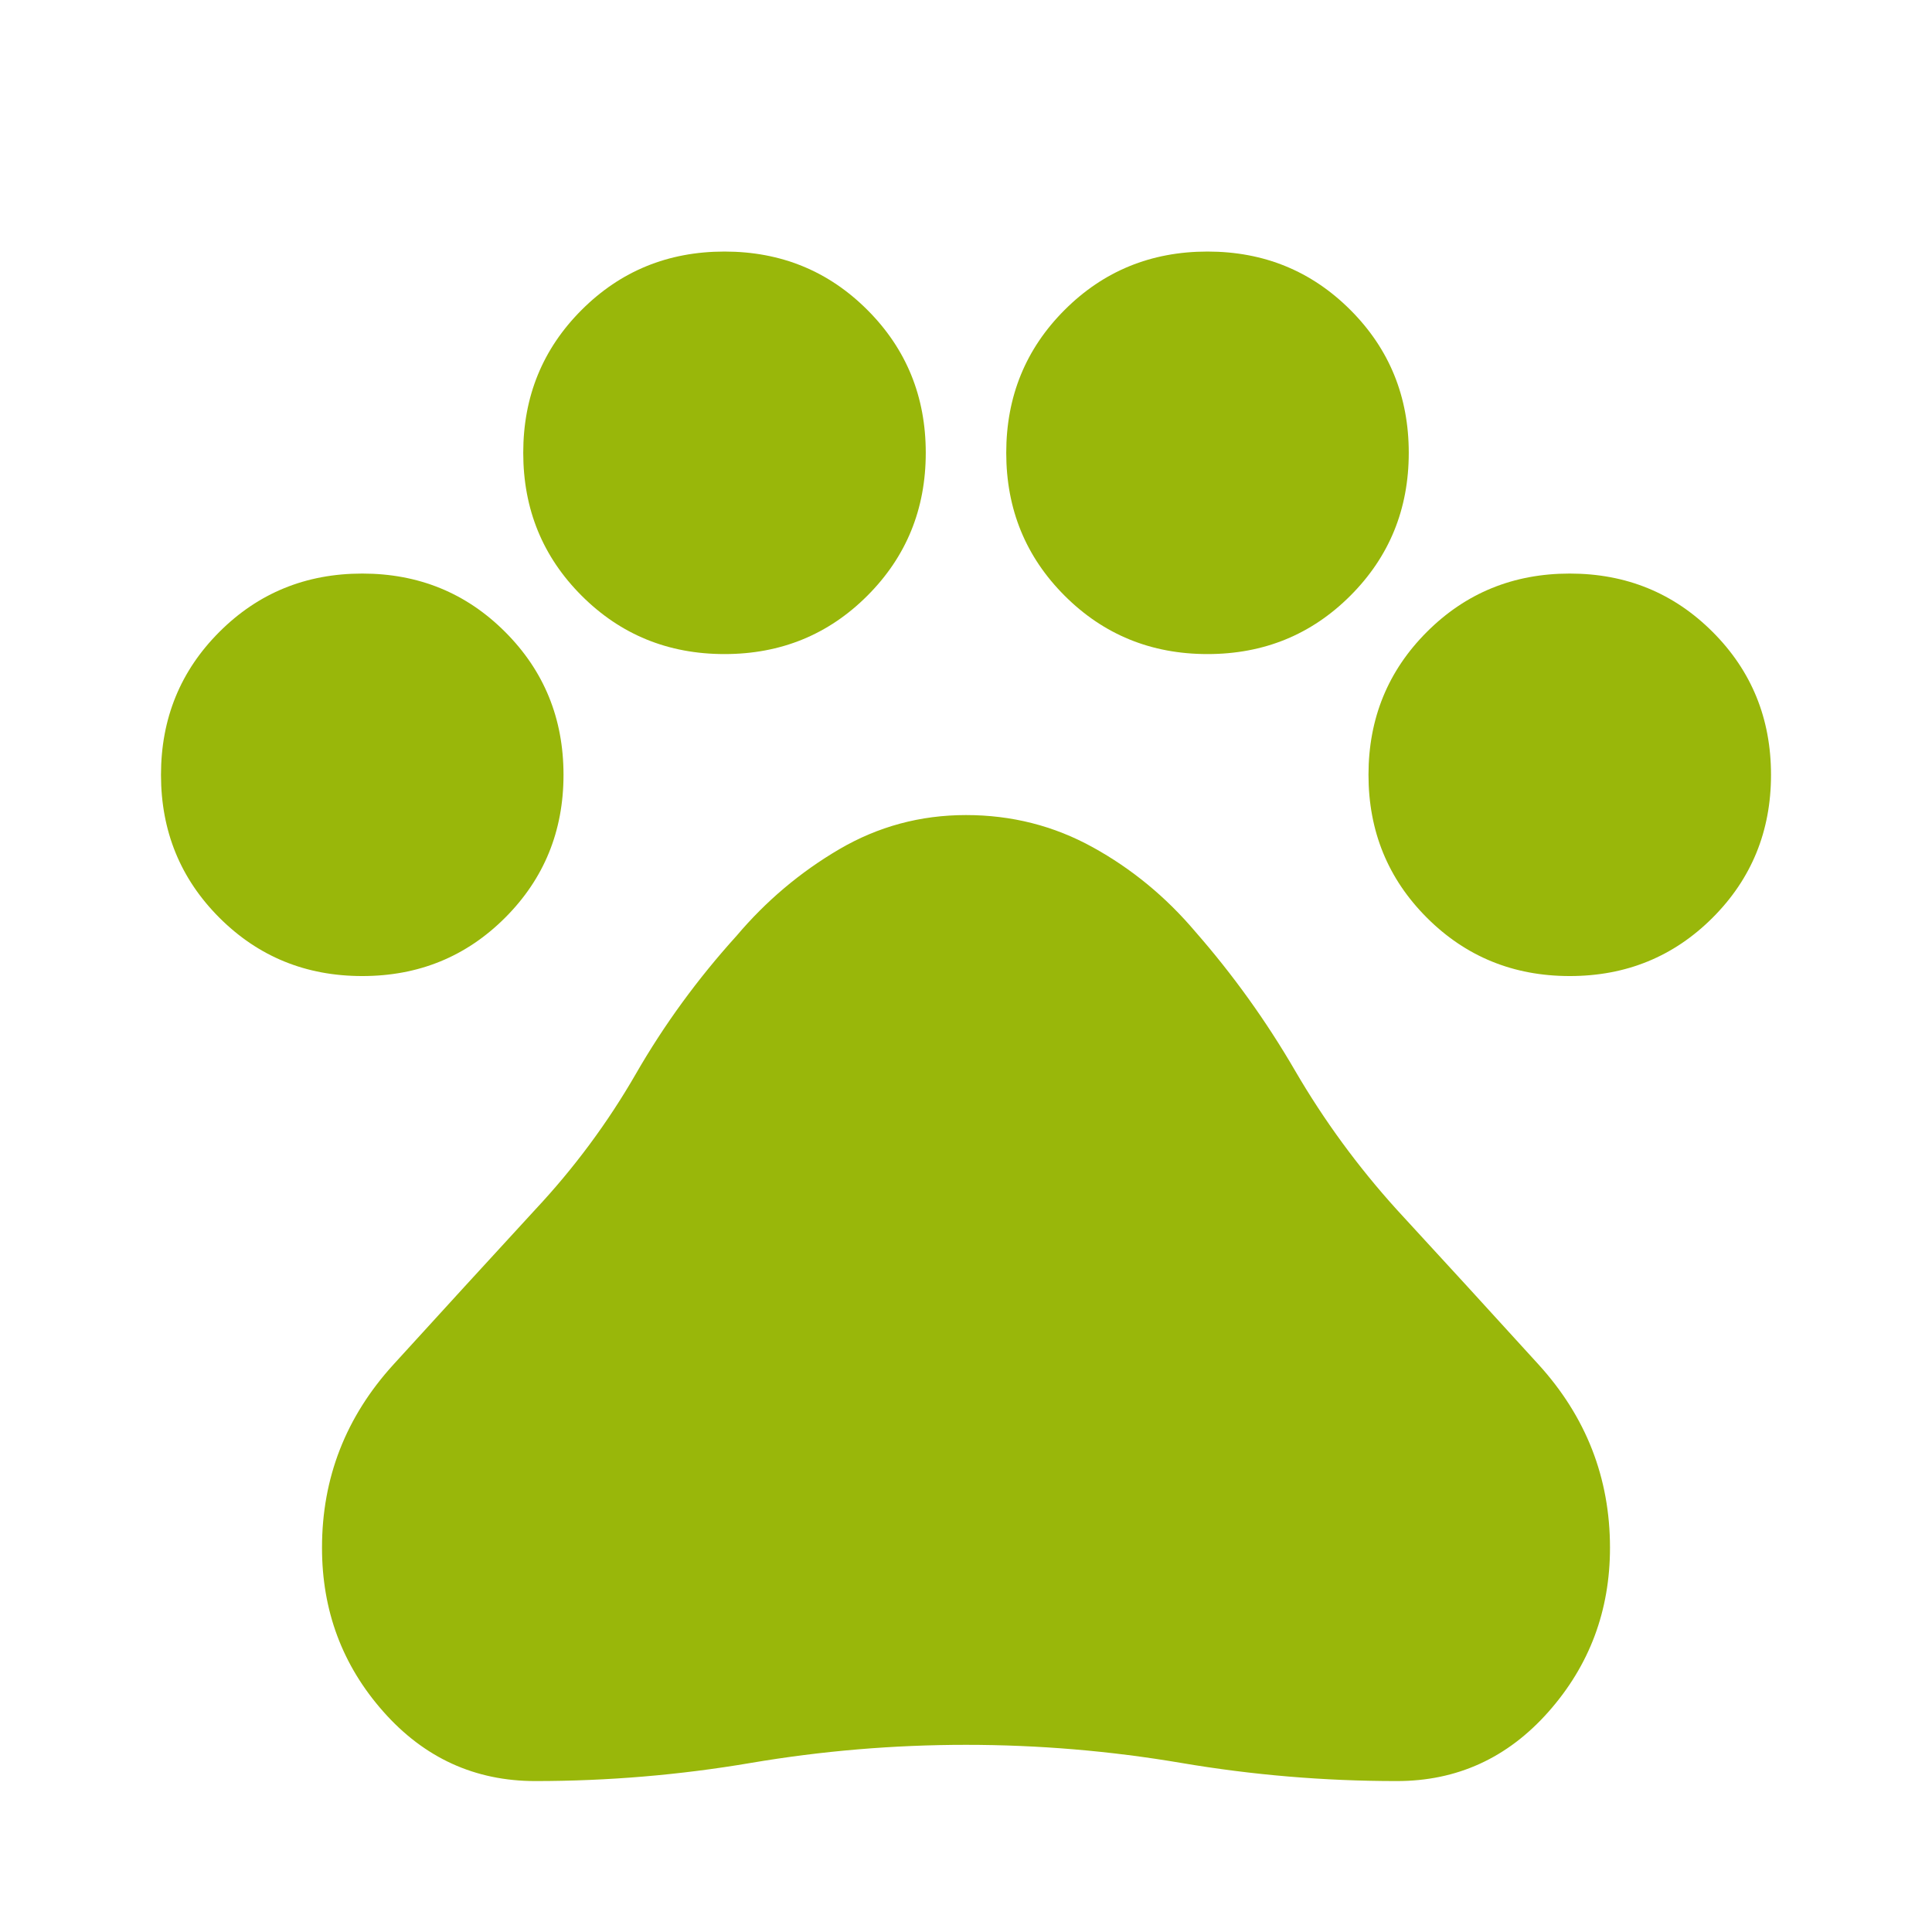 <svg xmlns="http://www.w3.org/2000/svg" fill="none" viewBox="0 0 64 64" height="64" width="64">
<path fill="#99B70A" d="M12 32.333C10.133 32.333 8.556 31.689 7.267 30.4C5.978 29.111 5.333 27.533 5.333 25.667C5.333 23.8 5.978 22.222 7.267 20.933C8.556 19.644 10.133 19 12 19C13.867 19 15.444 19.644 16.733 20.933C18.022 22.222 18.667 23.8 18.667 25.667C18.667 27.533 18.022 29.111 16.733 30.4C15.444 31.689 13.867 32.333 12 32.333ZM24 21.667C22.133 21.667 20.556 21.022 19.267 19.733C17.978 18.444 17.333 16.867 17.333 15C17.333 13.133 17.978 11.556 19.267 10.267C20.556 8.978 22.133 8.333 24 8.333C25.867 8.333 27.445 8.978 28.733 10.267C30.022 11.556 30.667 13.133 30.667 15C30.667 16.867 30.022 18.444 28.733 19.733C27.445 21.022 25.867 21.667 24 21.667ZM40 21.667C38.133 21.667 36.556 21.022 35.267 19.733C33.978 18.444 33.333 16.867 33.333 15C33.333 13.133 33.978 11.556 35.267 10.267C36.556 8.978 38.133 8.333 40 8.333C41.867 8.333 43.444 8.978 44.733 10.267C46.022 11.556 46.667 13.133 46.667 15C46.667 16.867 46.022 18.444 44.733 19.733C43.444 21.022 41.867 21.667 40 21.667ZM52 32.333C50.133 32.333 48.556 31.689 47.267 30.4C45.978 29.111 45.333 27.533 45.333 25.667C45.333 23.8 45.978 22.222 47.267 20.933C48.556 19.644 50.133 19 52 19C53.867 19 55.444 19.644 56.733 20.933C58.022 22.222 58.667 23.8 58.667 25.667C58.667 27.533 58.022 29.111 56.733 30.4C55.444 31.689 53.867 32.333 52 32.333ZM17.733 59C15.733 59 14.055 58.234 12.699 56.701C11.342 55.169 10.665 53.357 10.667 51.267C10.667 48.956 11.456 46.933 13.035 45.2C14.613 43.467 16.18 41.755 17.733 40.067C19.022 38.689 20.133 37.189 21.067 35.568C22 33.947 23.111 32.424 24.4 31C25.378 29.844 26.511 28.889 27.8 28.133C29.089 27.378 30.489 27 32 27C33.511 27 34.911 27.355 36.2 28.067C37.489 28.778 38.622 29.711 39.6 30.867C40.844 32.289 41.945 33.822 42.901 35.467C43.858 37.111 44.98 38.644 46.267 40.067C47.822 41.755 49.389 43.467 50.965 45.2C52.542 46.933 53.332 48.956 53.333 51.267C53.333 53.355 52.655 55.167 51.299 56.701C49.942 58.236 48.265 59.002 46.267 59C43.867 59 41.489 58.8 39.133 58.4C36.778 58 34.4 57.8 32 57.8C29.6 57.8 27.222 58 24.867 58.4C22.511 58.8 20.133 59 17.733 59Z"></path>
</svg>
